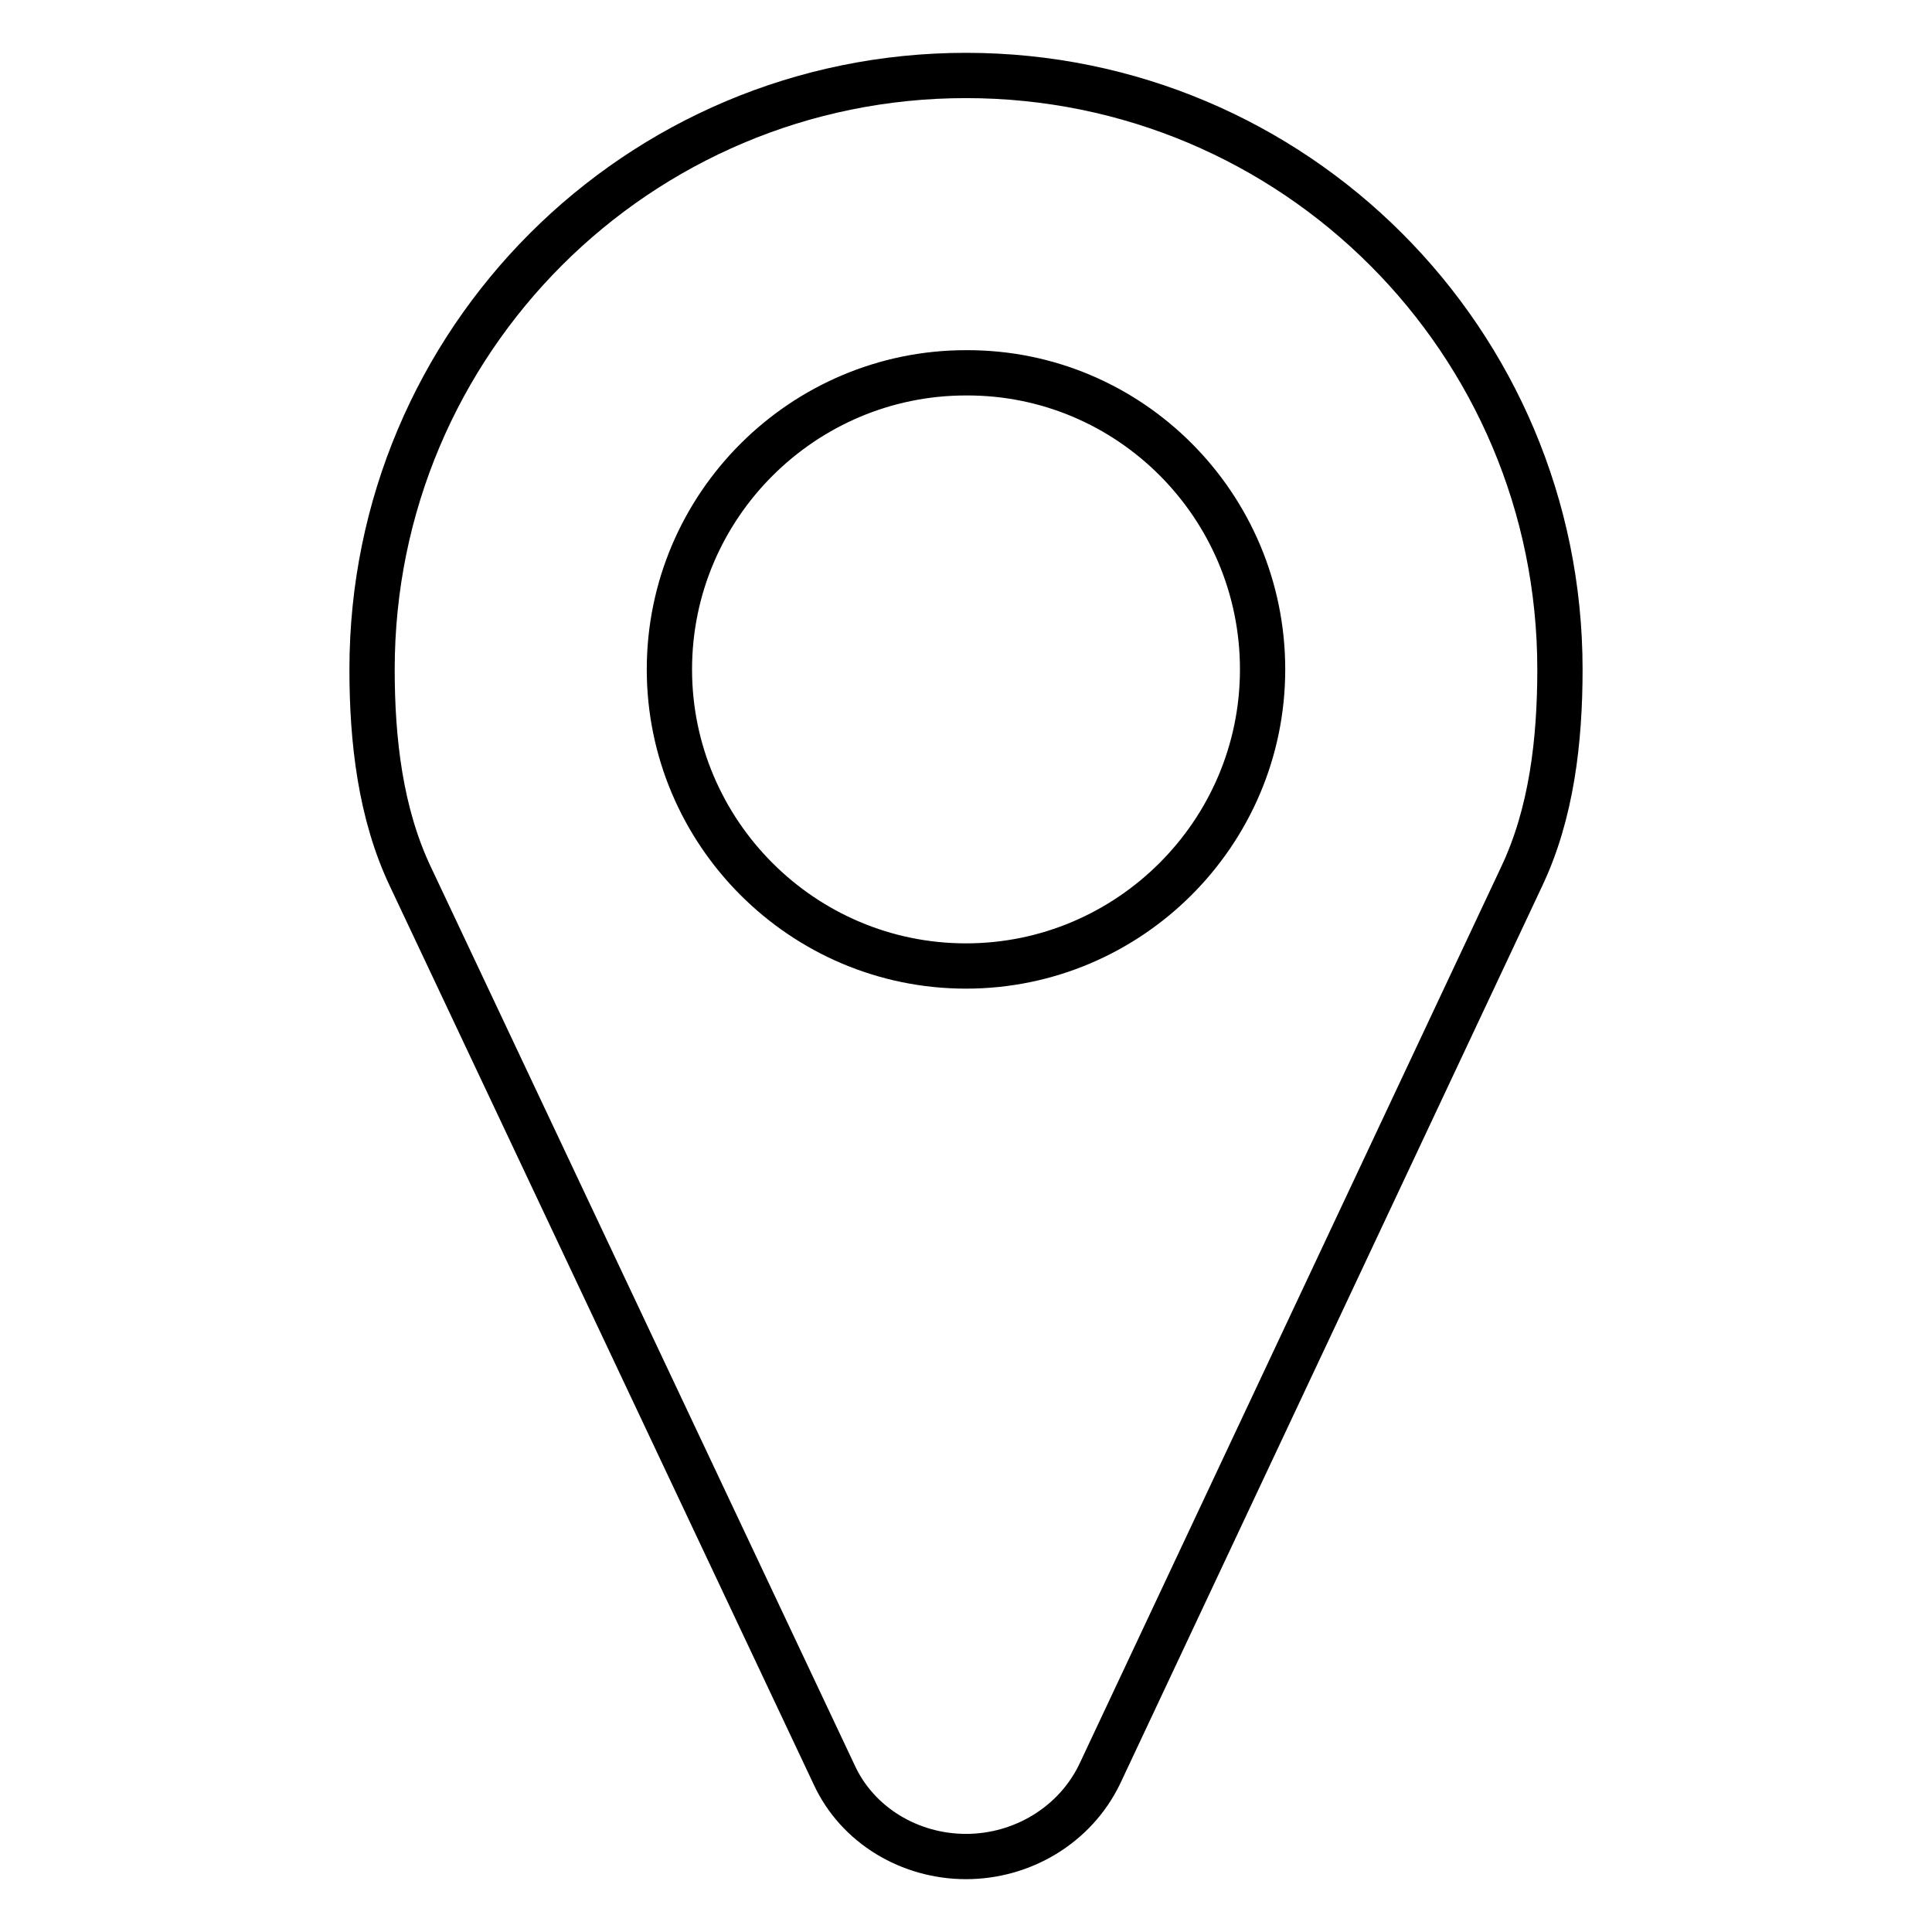 <?xml version="1.0" encoding="utf-8"?>
<!-- Svg Vector Icons : http://www.onlinewebfonts.com/icon -->
<!DOCTYPE svg PUBLIC "-//W3C//DTD SVG 1.1//EN" "http://www.w3.org/Graphics/SVG/1.1/DTD/svg11.dtd">
<svg version="1.1" xmlns="http://www.w3.org/2000/svg" xmlns:xlink="http://www.w3.org/1999/xlink" x="0px" y="0px" viewBox="0 0 256 256" enable-background="new 0 0 256 256" xml:space="preserve">
<g> <path stroke-width="6" fill-opacity="0" stroke="#000000"  d="M167.3,88.7c0,21.7-17.7,39.3-39.3,39.3c-21.7,0-39.3-17.7-39.3-39.3c0-21.7,17.7-39.3,39.3-39.3 C149.7,49.3,167.3,67,167.3,88.7 M128,10c-43.5,0-78.7,35.2-78.7,78.7c0,9.4,1.1,19.1,5.1,27.5l56.1,118.9 c3.1,6.8,10.1,10.9,17.5,10.9c7.4,0,14.4-4.1,17.7-10.9l55.9-118.9c4-8.4,5.1-18.1,5.1-27.5C206.7,45.2,171.5,10,128,10"/></g>
</svg>